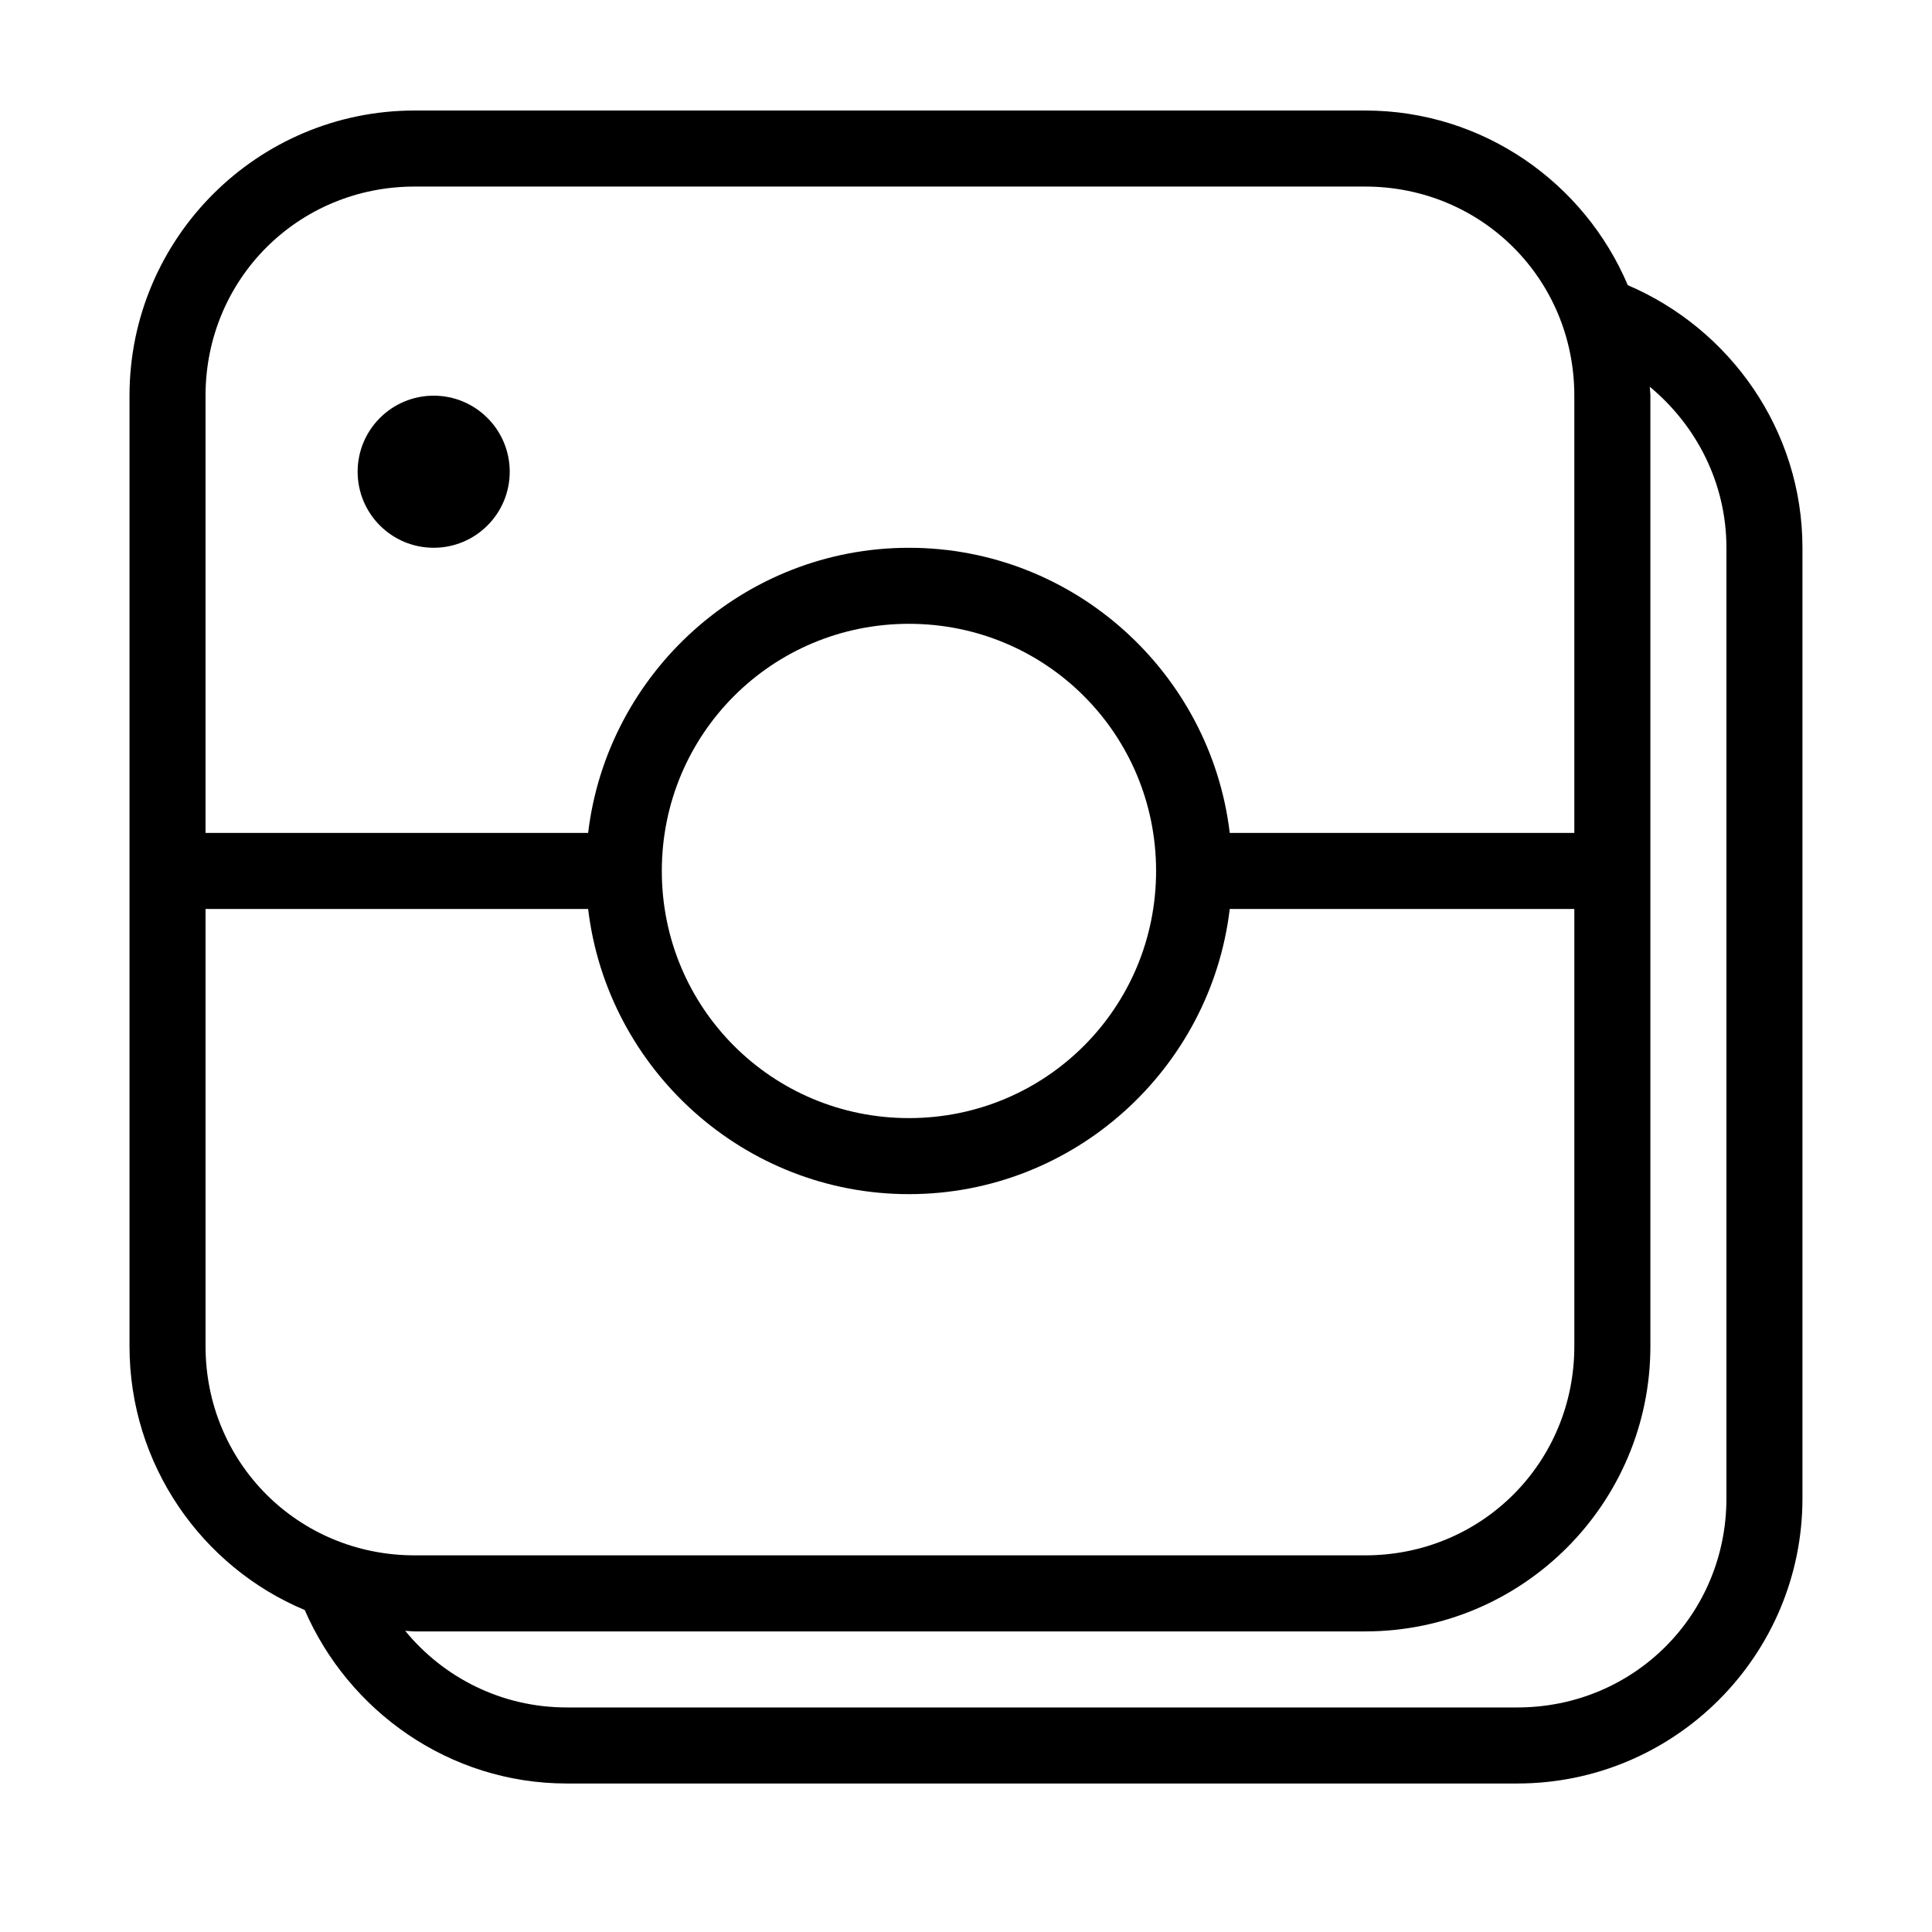 <?xml version="1.0" encoding="UTF-8"?>
<!-- Uploaded to: SVG Repo, www.svgrepo.com, Generator: SVG Repo Mixer Tools -->
<svg fill="#000000" width="800px" height="800px" version="1.1" viewBox="144 144 512 512" xmlns="http://www.w3.org/2000/svg">
 <path d="m253.89 173.29c-41.691 0-75.57 33.879-75.57 75.57v251.91c0 31.391 19.156 58.496 46.441 69.902 11.613 26.789 38.336 45.973 69.434 45.973h251.9c41.695 0 75.574-33.879 75.574-75.57v-251.91c0-31.262-19.301-58.066-46.289-69.59-11.48-27.117-38.32-46.285-69.59-46.285zm0 20.152h251.9c30.879 0 55.422 24.543 55.422 55.418v115.88h-91.316c-5.051-42.418-41.273-75.57-85.02-75.57-43.742 0-79.965 33.152-85.016 75.57h-101.39v-115.88c0-30.875 24.539-55.418 55.418-55.418zm327.32 53.055c12.305 10.184 20.312 25.492 20.312 42.668v251.91c0 30.875-24.543 55.418-55.422 55.418h-251.9c-17.281 0-32.652-7.906-42.824-20.309 0.844 0.027 1.668 0.156 2.519 0.156h251.9c41.695 0 75.574-33.879 75.574-75.57v-251.91c0-0.797-0.133-1.57-0.16-2.363zm-322.28 2.363c-11.133 0-20.152 9.023-20.152 20.152 0 11.129 9.02 20.152 20.152 20.152 11.129 0 20.152-9.023 20.152-20.152 0-11.129-9.023-20.152-20.152-20.152zm125.95 60.457c36.293 0 65.496 29.203 65.496 65.496 0 36.289-29.203 65.496-65.496 65.496-36.289 0-65.492-29.207-65.492-65.496 0-36.293 29.203-65.496 65.492-65.496zm-186.41 75.57h101.39c5.051 42.422 41.273 75.574 85.016 75.574 43.746 0 79.969-33.152 85.02-75.574h91.316v115.88c0 30.875-24.543 55.418-55.422 55.418h-251.9c-30.879 0-55.418-24.543-55.418-55.418z"/>
</svg>